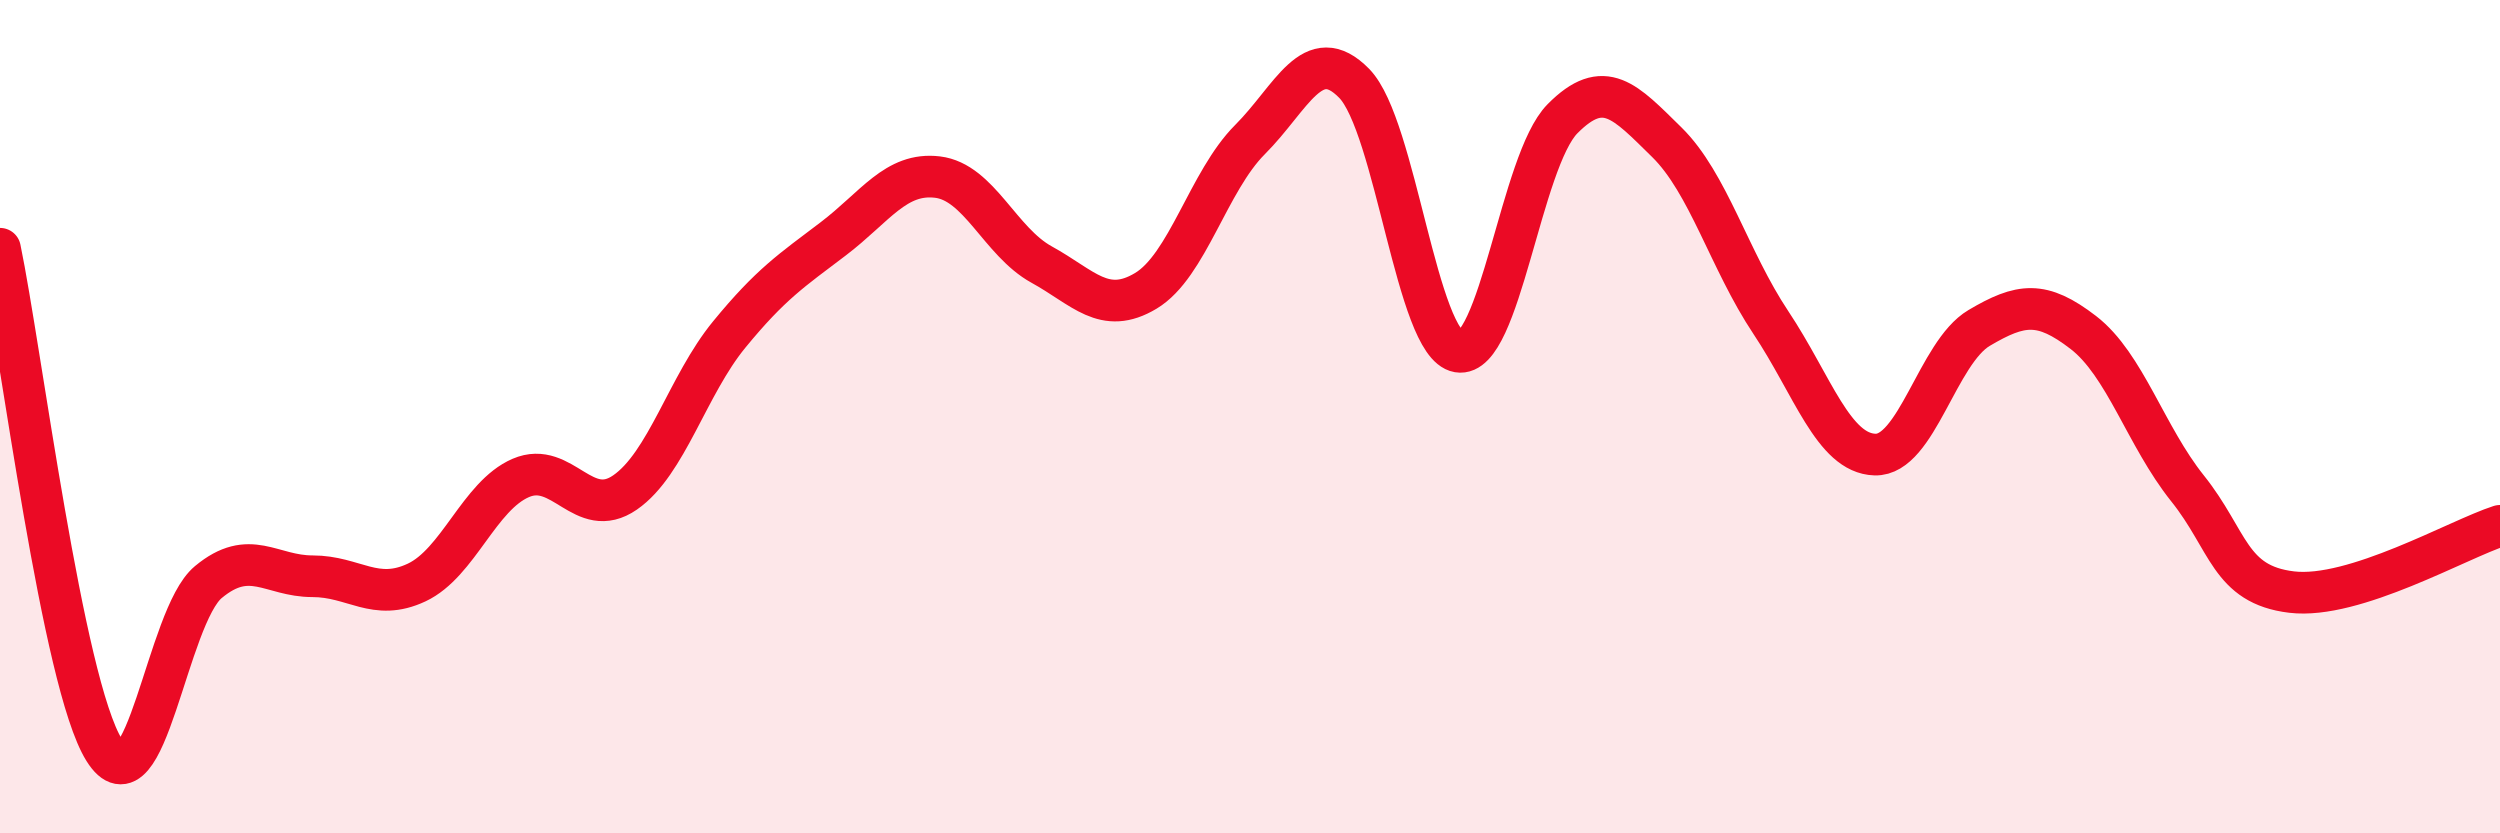 
    <svg width="60" height="20" viewBox="0 0 60 20" xmlns="http://www.w3.org/2000/svg">
      <path
        d="M 0,5.97 C 0.5,8.38 1.5,16.4 2.5,18 C 3.5,19.6 4,14.8 5,13.97 C 6,13.14 6.5,13.83 7.5,13.83 C 8.5,13.83 9,14.45 10,13.98 C 11,13.51 11.5,11.9 12.5,11.47 C 13.5,11.04 14,12.51 15,11.82 C 16,11.13 16.5,9.25 17.5,8.03 C 18.5,6.81 19,6.49 20,5.73 C 21,4.97 21.5,4.13 22.5,4.25 C 23.5,4.37 24,5.8 25,6.35 C 26,6.9 26.5,7.58 27.5,6.98 C 28.5,6.38 29,4.35 30,3.35 C 31,2.35 31.5,0.98 32.5,2 C 33.5,3.02 34,8.27 35,8.44 C 36,8.61 36.5,3.86 37.5,2.85 C 38.5,1.84 39,2.43 40,3.41 C 41,4.39 41.5,6.24 42.5,7.74 C 43.5,9.24 44,10.88 45,10.91 C 46,10.94 46.5,8.46 47.5,7.87 C 48.5,7.28 49,7.21 50,7.98 C 51,8.75 51.5,10.47 52.5,11.72 C 53.5,12.97 53.5,14.03 55,14.21 C 56.5,14.39 59,12.94 60,12.62L60 20L0 20Z"
        fill="#EB0A25"
        opacity="0.1"
        stroke-linecap="round"
        stroke-linejoin="round"
      />
      <path
        d="M 0,5.97 C 0.5,8.38 1.5,16.4 2.5,18 C 3.5,19.6 4,14.8 5,13.97 C 6,13.14 6.5,13.83 7.5,13.83 C 8.5,13.83 9,14.45 10,13.98 C 11,13.51 11.5,11.9 12.5,11.47 C 13.5,11.04 14,12.51 15,11.82 C 16,11.13 16.5,9.25 17.5,8.03 C 18.5,6.81 19,6.49 20,5.73 C 21,4.97 21.5,4.13 22.5,4.25 C 23.5,4.37 24,5.8 25,6.35 C 26,6.9 26.5,7.58 27.5,6.98 C 28.5,6.38 29,4.35 30,3.35 C 31,2.35 31.5,0.98 32.5,2 C 33.5,3.02 34,8.27 35,8.44 C 36,8.61 36.5,3.86 37.5,2.85 C 38.5,1.84 39,2.43 40,3.41 C 41,4.39 41.5,6.24 42.5,7.74 C 43.5,9.24 44,10.88 45,10.91 C 46,10.94 46.5,8.46 47.5,7.87 C 48.5,7.28 49,7.21 50,7.98 C 51,8.75 51.5,10.47 52.5,11.72 C 53.5,12.97 53.5,14.03 55,14.21 C 56.5,14.39 59,12.94 60,12.62"
        stroke="#EB0A25"
        stroke-width="1"
        fill="none"
        stroke-linecap="round"
        stroke-linejoin="round"
      />
    </svg>
  